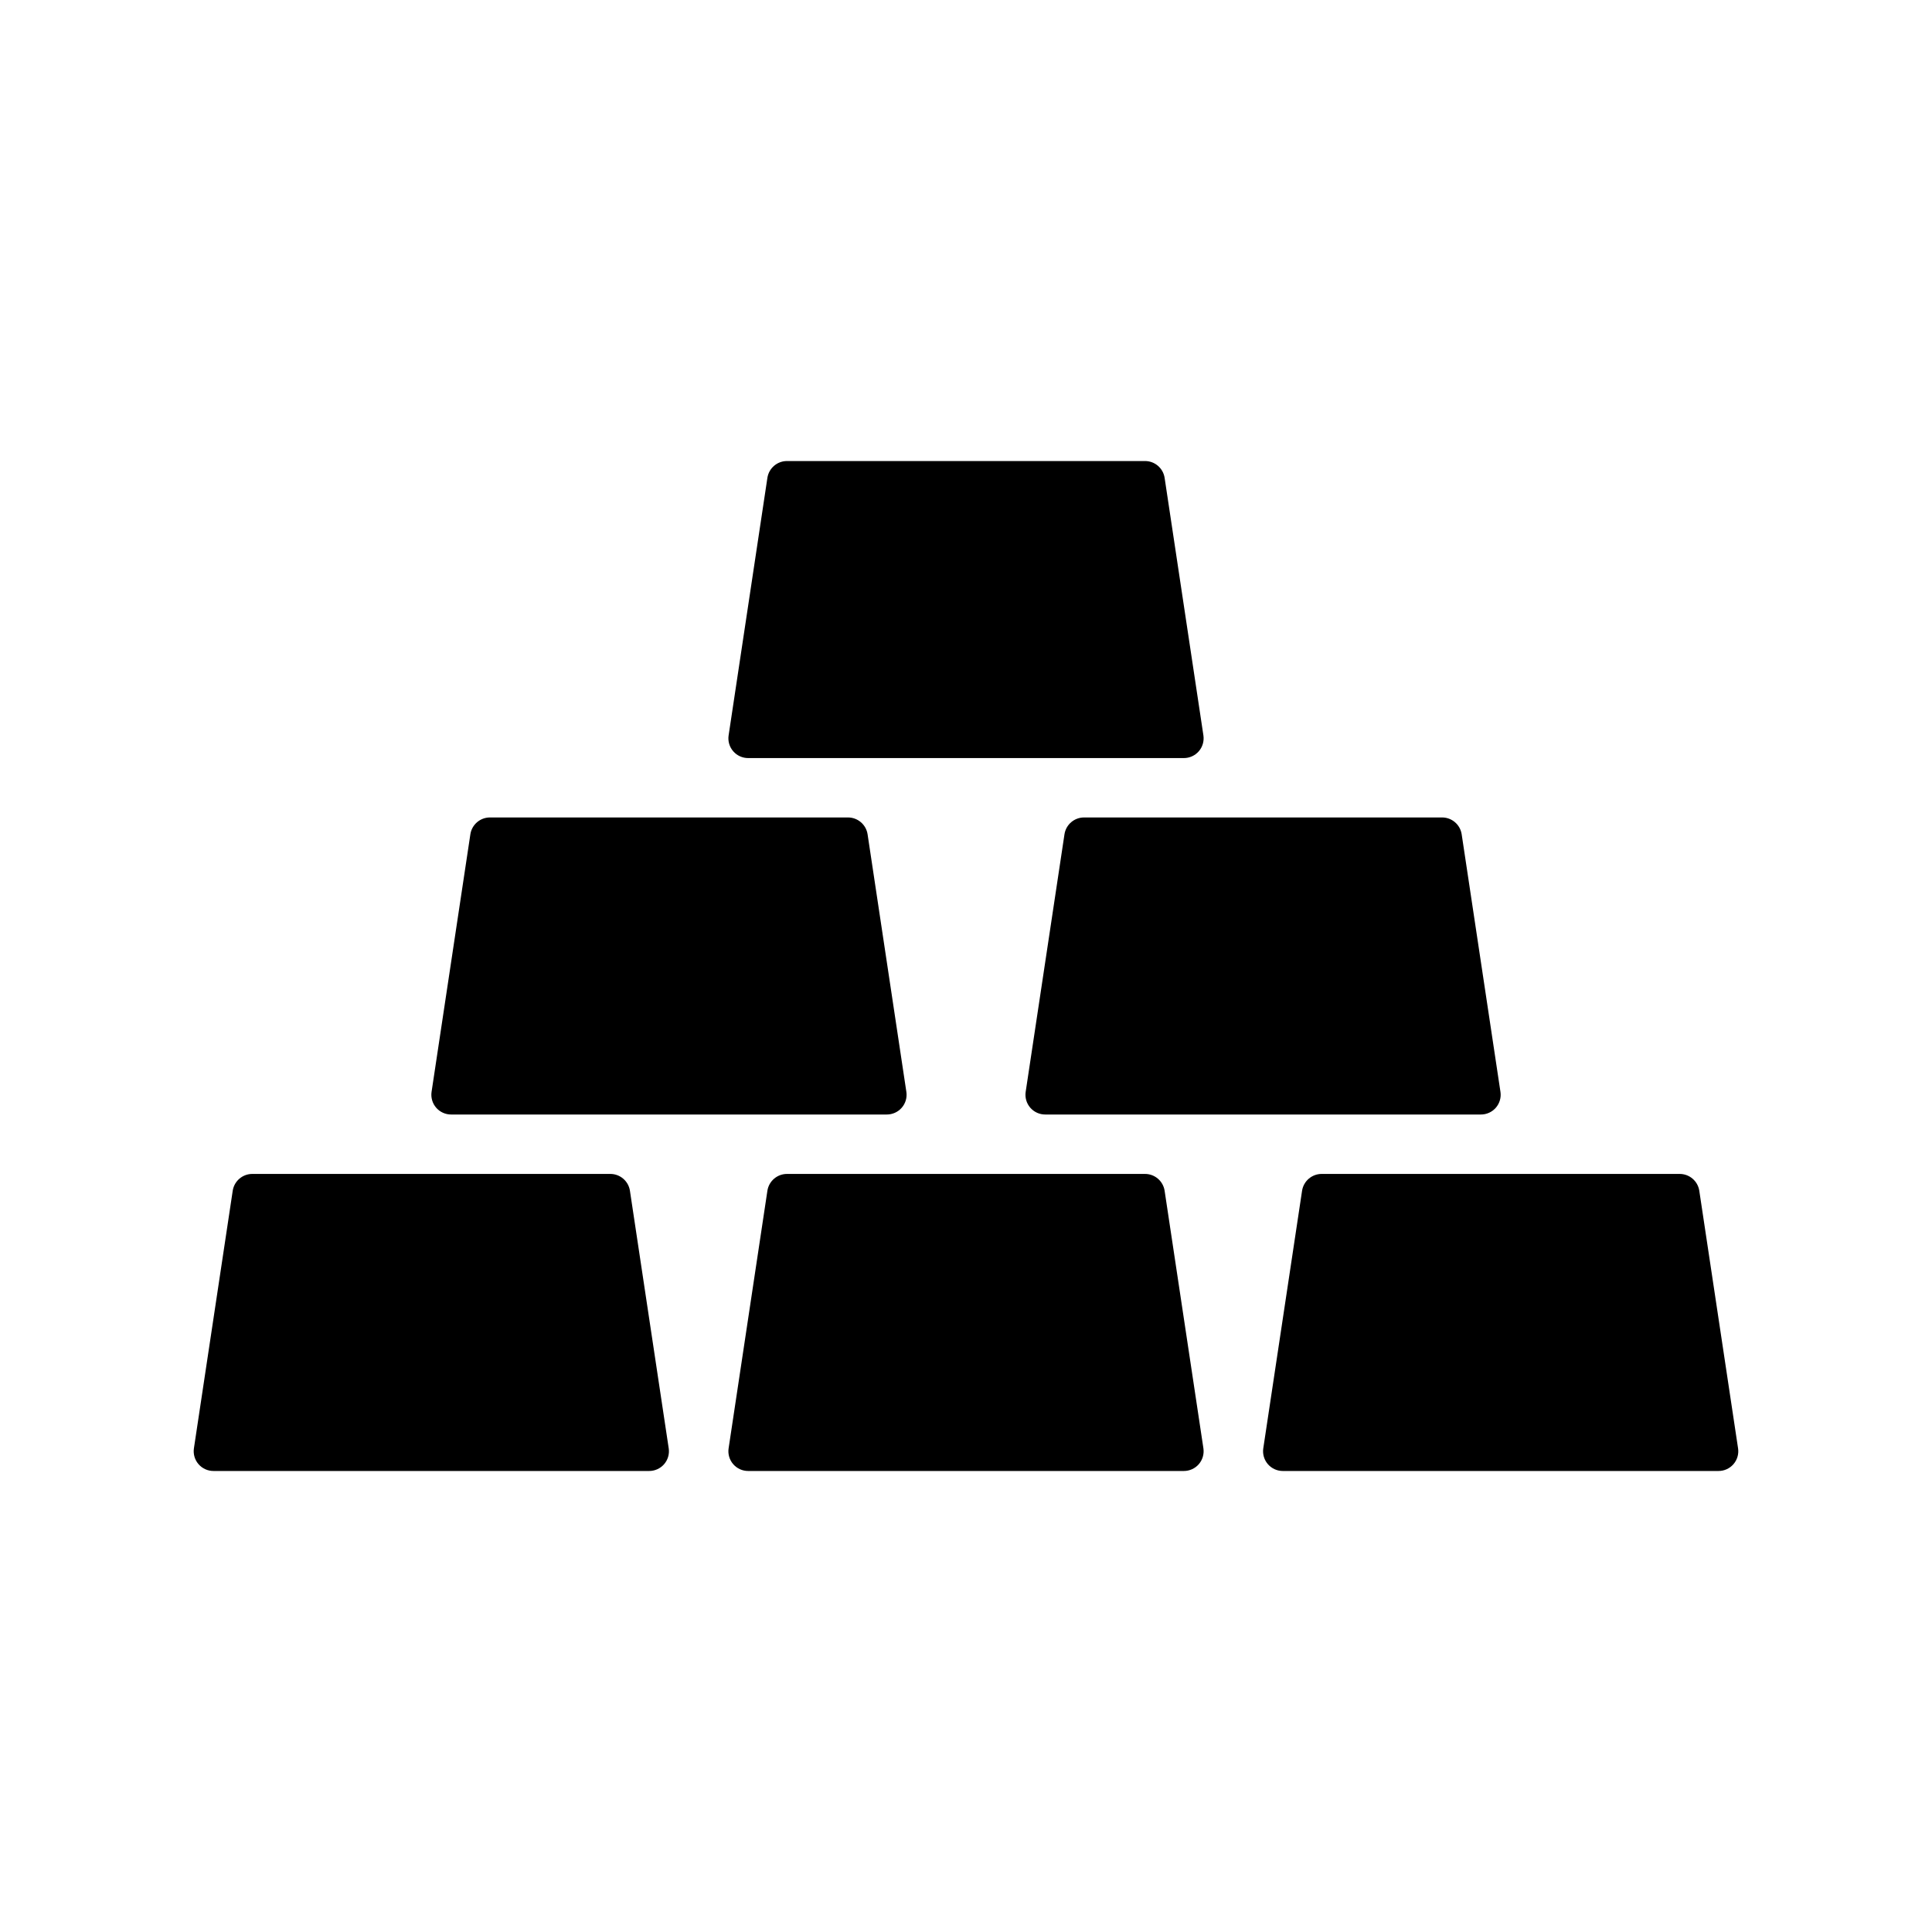 <?xml version="1.0" encoding="UTF-8"?>
<!-- Uploaded to: ICON Repo, www.svgrepo.com, Generator: ICON Repo Mixer Tools -->
<svg fill="#000000" width="800px" height="800px" version="1.1" viewBox="144 144 512 512" xmlns="http://www.w3.org/2000/svg">
 <g>
  <path d="m462.92 338.92c0.215 1.508-0.234 3.035-1.234 4.184-1.004 1.148-2.457 1.805-3.981 1.793h-115.41c-1.523 0.012-2.977-0.645-3.977-1.793-1.004-1.148-1.453-2.676-1.234-4.184l10.285-68.301c0.398-2.566 2.617-4.453 5.211-4.441h94.84c2.598-0.012 4.812 1.875 5.211 4.441z"/>
  <path d="m384.2 433.38c0.219 1.508-0.23 3.035-1.234 4.184-1 1.148-2.453 1.801-3.977 1.793h-115.41c-1.527 0.008-2.977-0.645-3.981-1.793-1-1.148-1.449-2.676-1.234-4.184l10.289-68.301c0.398-2.566 2.613-4.457 5.211-4.445h94.836c2.598-0.012 4.812 1.879 5.215 4.445z"/>
  <path d="m541.64 433.38c0.219 1.508-0.234 3.035-1.234 4.184-1 1.148-2.453 1.801-3.977 1.793h-115.41c-1.523 0.008-2.977-0.645-3.977-1.793-1-1.148-1.453-2.676-1.234-4.184l10.289-68.301c0.398-2.566 2.613-4.457 5.211-4.445h94.836c2.598-0.012 4.812 1.879 5.211 4.445z"/>
  <path d="m604.61 527.85c0.219 1.508-0.234 3.035-1.234 4.184-1.004 1.148-2.453 1.801-3.977 1.793h-115.41c-1.523 0.008-2.977-0.645-3.977-1.793s-1.453-2.676-1.234-4.184l10.285-68.305c0.402-2.562 2.617-4.453 5.215-4.441h94.836c2.598-0.012 4.812 1.879 5.211 4.441z"/>
  <path d="m321.22 527.85c0.219 1.508-0.23 3.035-1.234 4.184-1 1.148-2.453 1.801-3.977 1.793h-115.41c-1.523 0.008-2.977-0.645-3.981-1.793-1-1.148-1.449-2.676-1.234-4.184l10.289-68.305c0.398-2.562 2.613-4.453 5.211-4.441h94.84c2.594-0.012 4.809 1.879 5.211 4.441z"/>
  <path d="m462.92 527.85c0.215 1.508-0.234 3.035-1.234 4.184-1.004 1.148-2.457 1.801-3.981 1.793h-115.41c-1.523 0.008-2.977-0.645-3.977-1.793-1.004-1.148-1.453-2.676-1.234-4.184l10.285-68.305c0.398-2.562 2.617-4.453 5.211-4.441h94.84c2.598-0.012 4.812 1.879 5.211 4.441z"/>
 </g>
</svg>